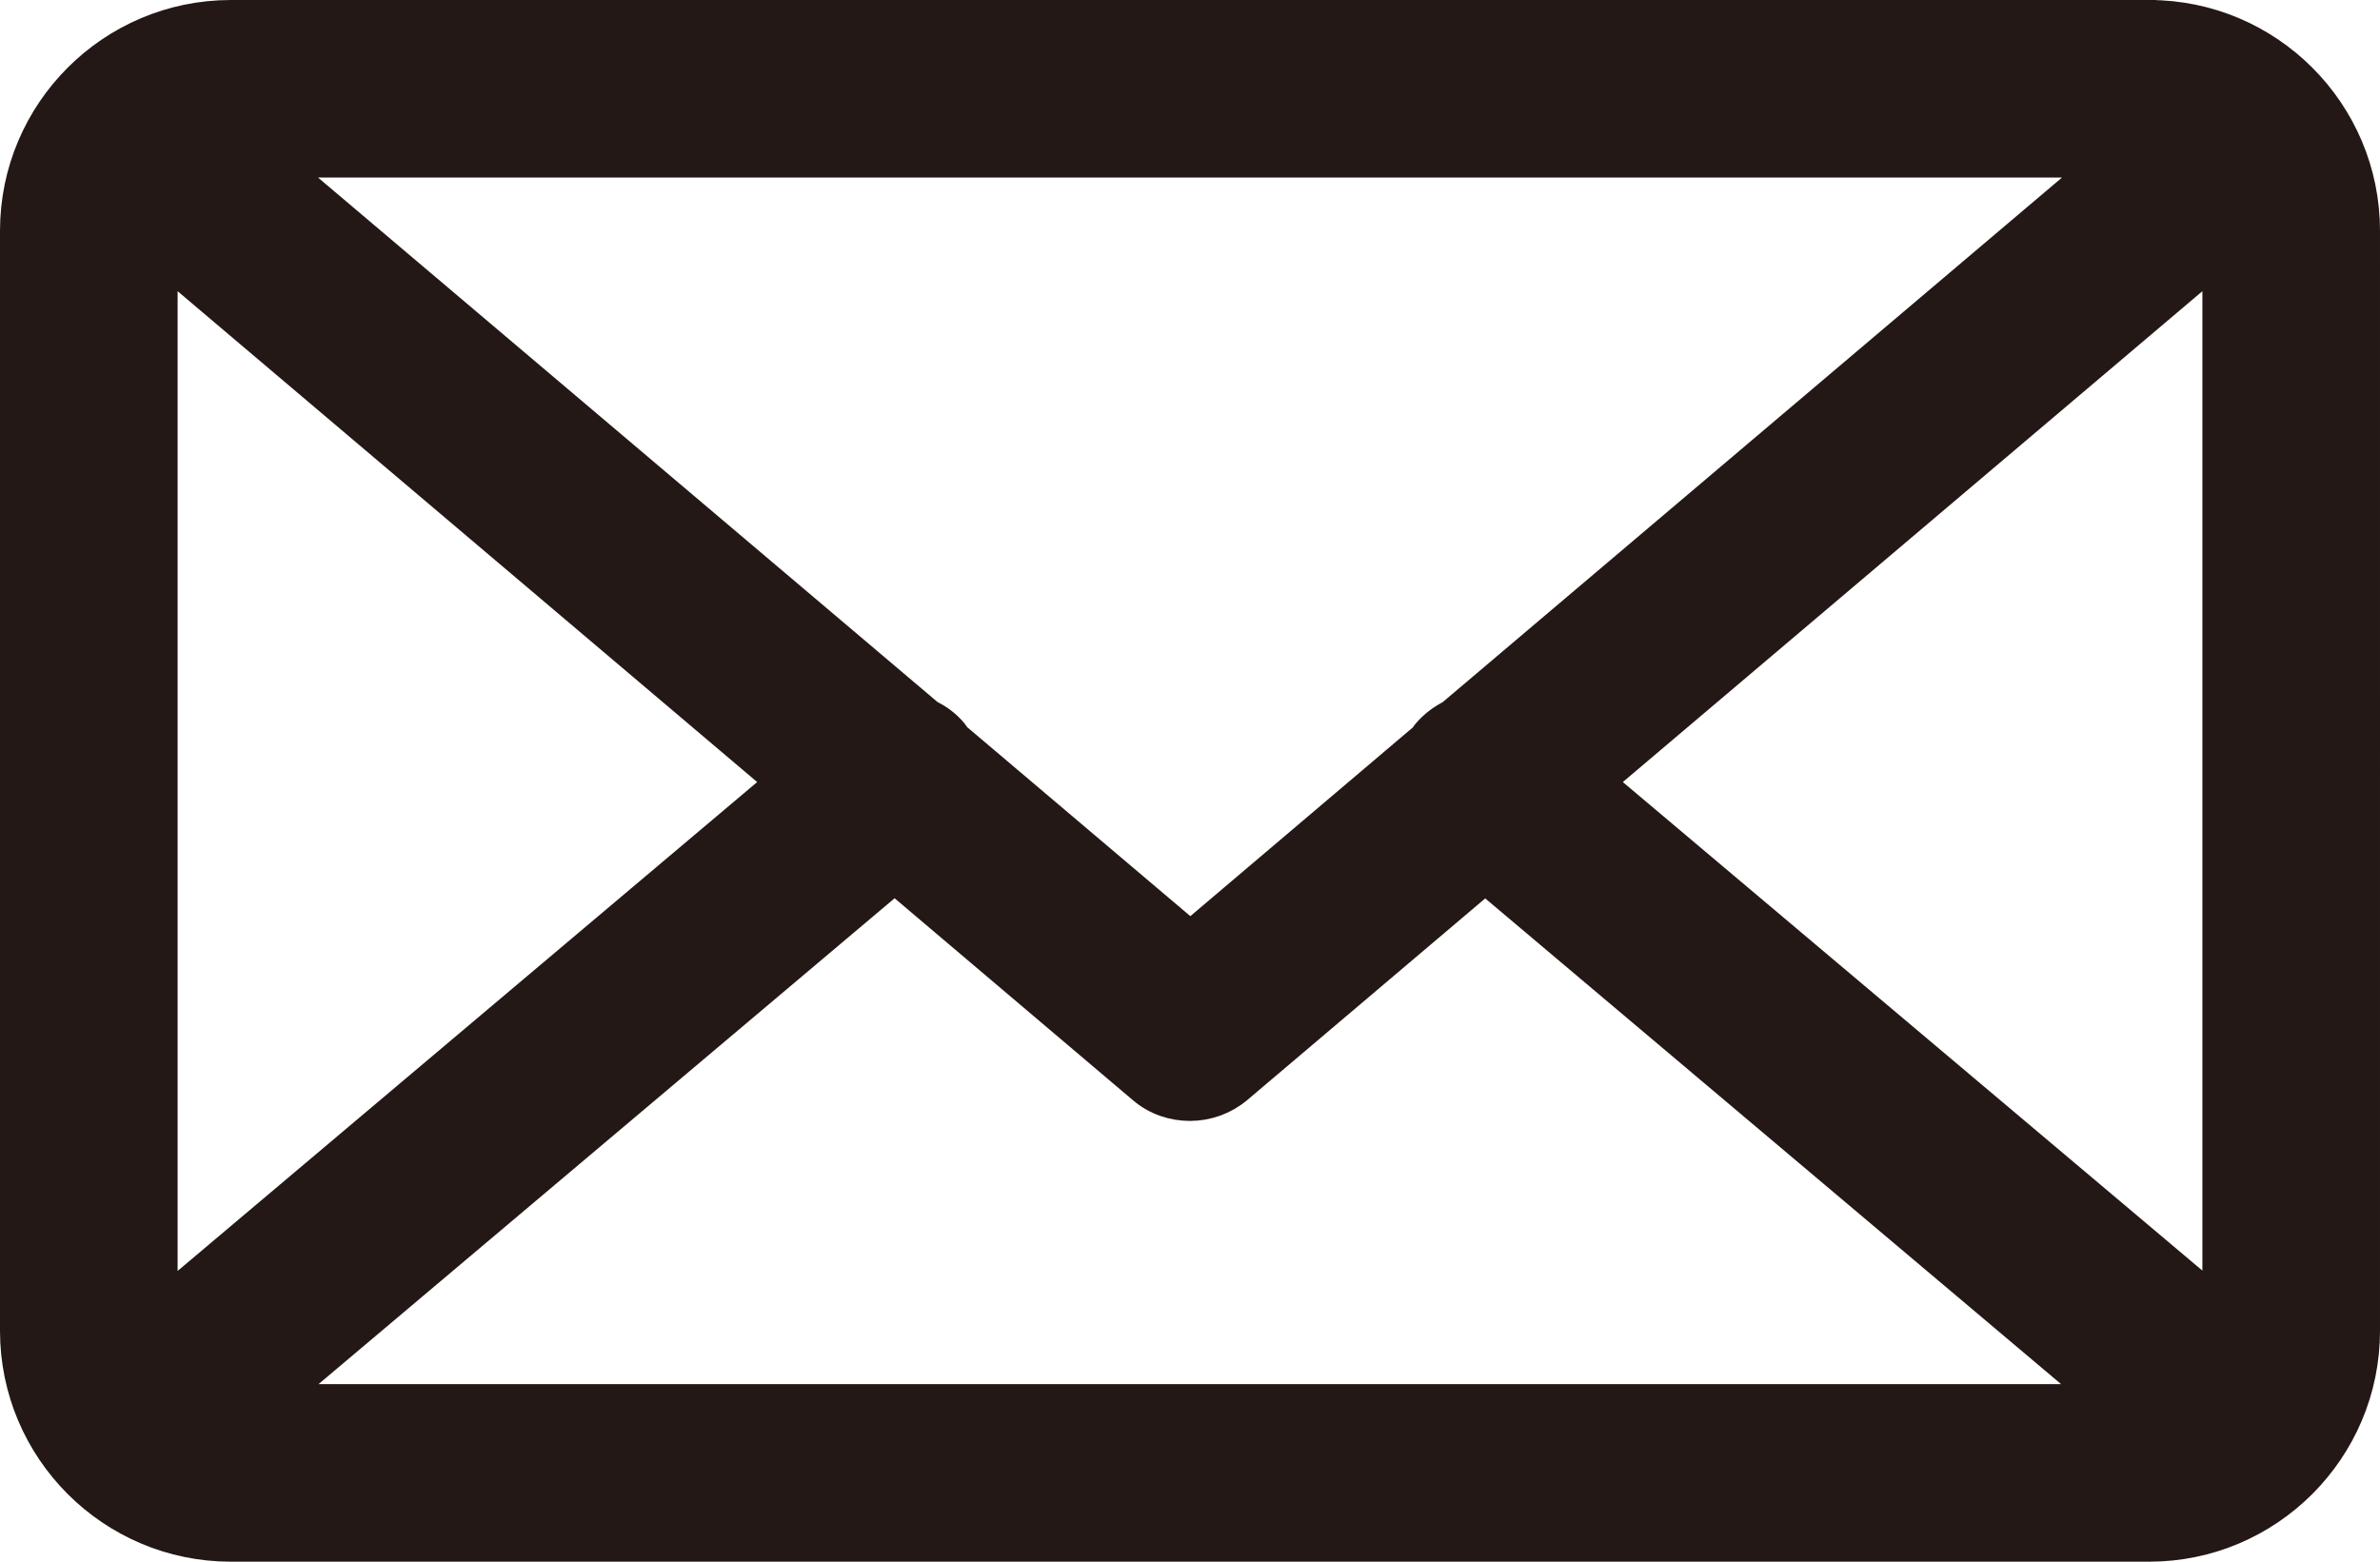 <?xml version="1.0" encoding="UTF-8"?><svg xmlns="http://www.w3.org/2000/svg" viewBox="0 0 67 43.97"><defs><style>.d{fill:#231815;stroke:#231815;stroke-miterlimit:10;}</style></defs><g id="a"/><g id="b"><g id="c"><path class="d" d="M60.5,.5H6.5C3.19,.5,.5,3.19,.5,6.5v30.97c0,3.31,2.69,6,6,6H60.5c3.31,0,6-2.69,6-6V6.5c0-3.31-2.69-6-6-6Zm2,6.62v29.73l-17.59-14.83L62.5,7.12Zm-21.61,13.07c-.24,.12-.46,.28-.65,.5-.03,.03-.05,.07-.07,.11l-6.66,5.65-6.67-5.65s-.04-.07-.07-.11c-.18-.22-.41-.39-.65-.5L7.59,4.5H59.41l-18.52,15.69Zm-18.8,1.83L4.5,36.86V7.12l17.59,14.9Zm3.1,2.62l7.02,5.95c.37,.32,.83,.47,1.29,.47s.92-.16,1.29-.47l7.02-5.95,17.58,14.83H7.6l17.58-14.83Z"/></g></g></svg>